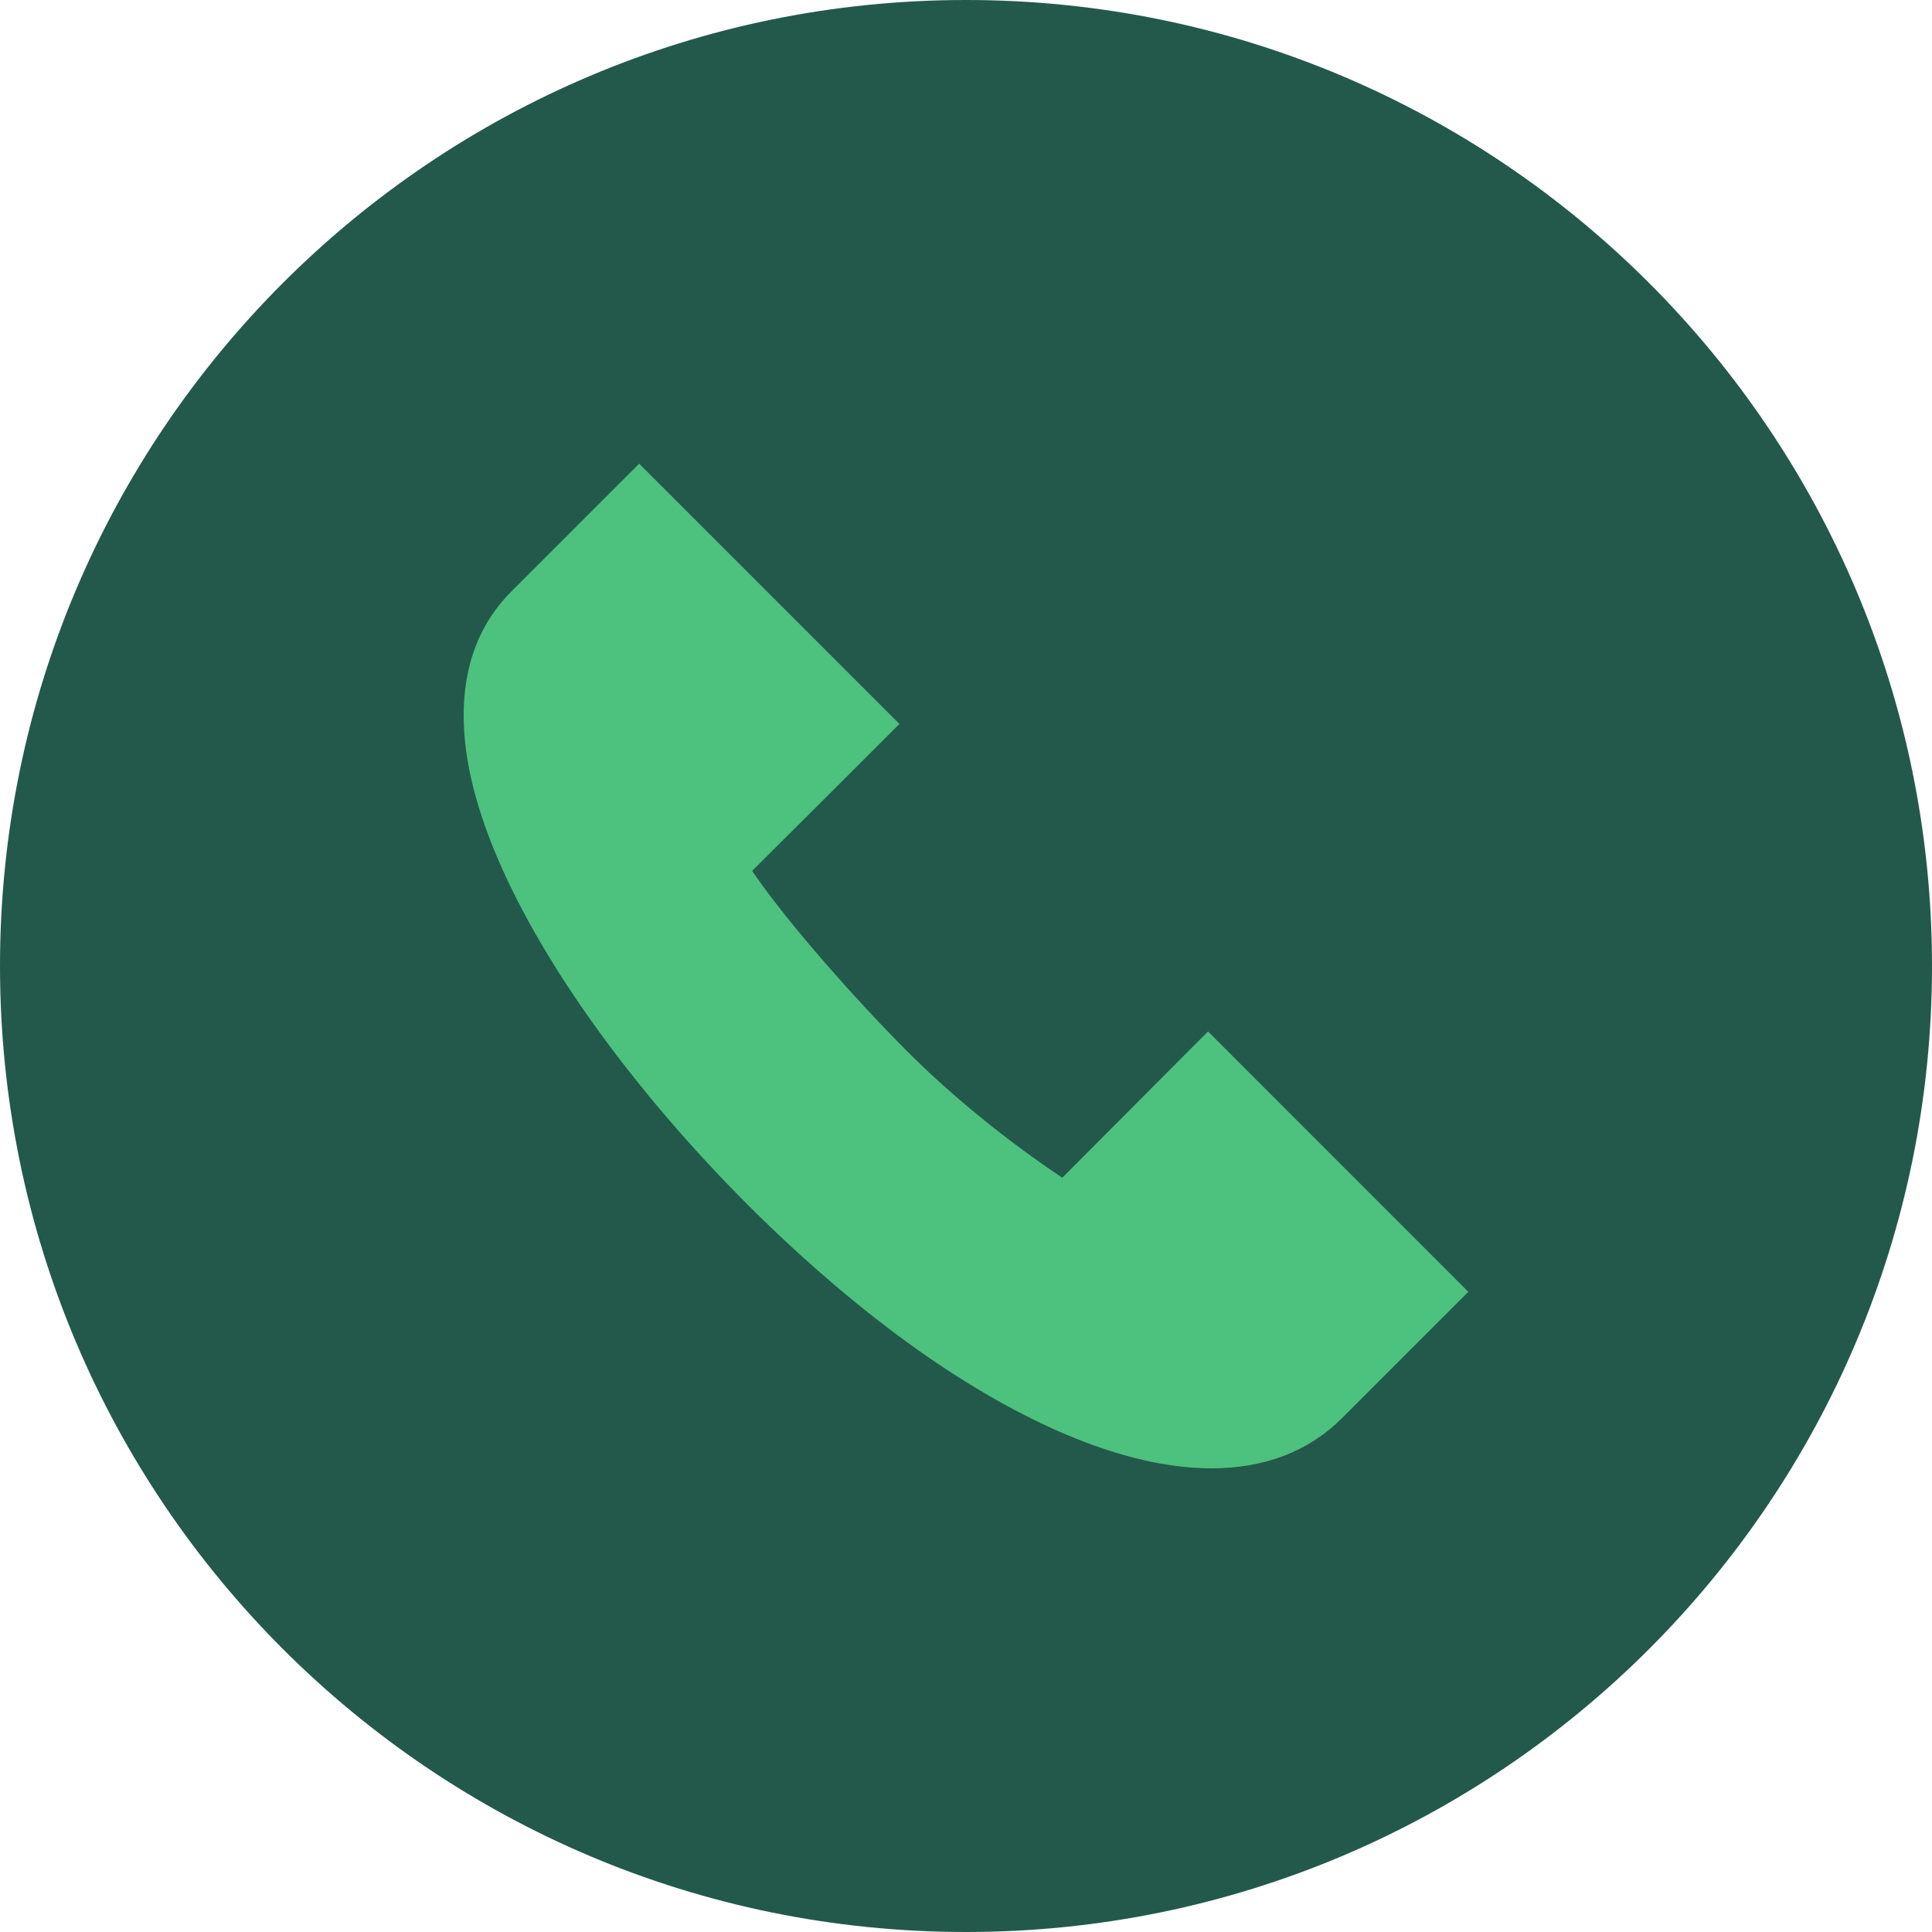 <svg fill="none" height="100" viewBox="0 0 100 100" width="100" xmlns="http://www.w3.org/2000/svg"><path clip-rule="evenodd" d="m50 100c27.614 0 50-22.386 50-50s-22.386-50-50-50-50 22.386-50 50 22.386 50 50 50z" fill="#23594b" fill-rule="evenodd"/><path d="m62.709 76c-3.961 0-8.819-1.824-14.172-5.417-10.823-7.263-23.489-22.168-24.471-32.239-.314-3.221.494-5.82 2.401-7.728l6.616-6.616 13.471 13.471-1.077 1.077c-1.718 1.719-4.534 4.528-6.547 6.528 1.852 2.72 5.427 6.739 8.065 9.377 2.497 2.495 5.386 4.766 7.99 6.505 1.876-1.888 4.401-4.42 6.465-6.49l1.079-1.078 13.471 13.474-6.536 6.536c-1.739 1.739-4.035 2.601-6.755 2.601z" fill="#4dc17e"/></svg>